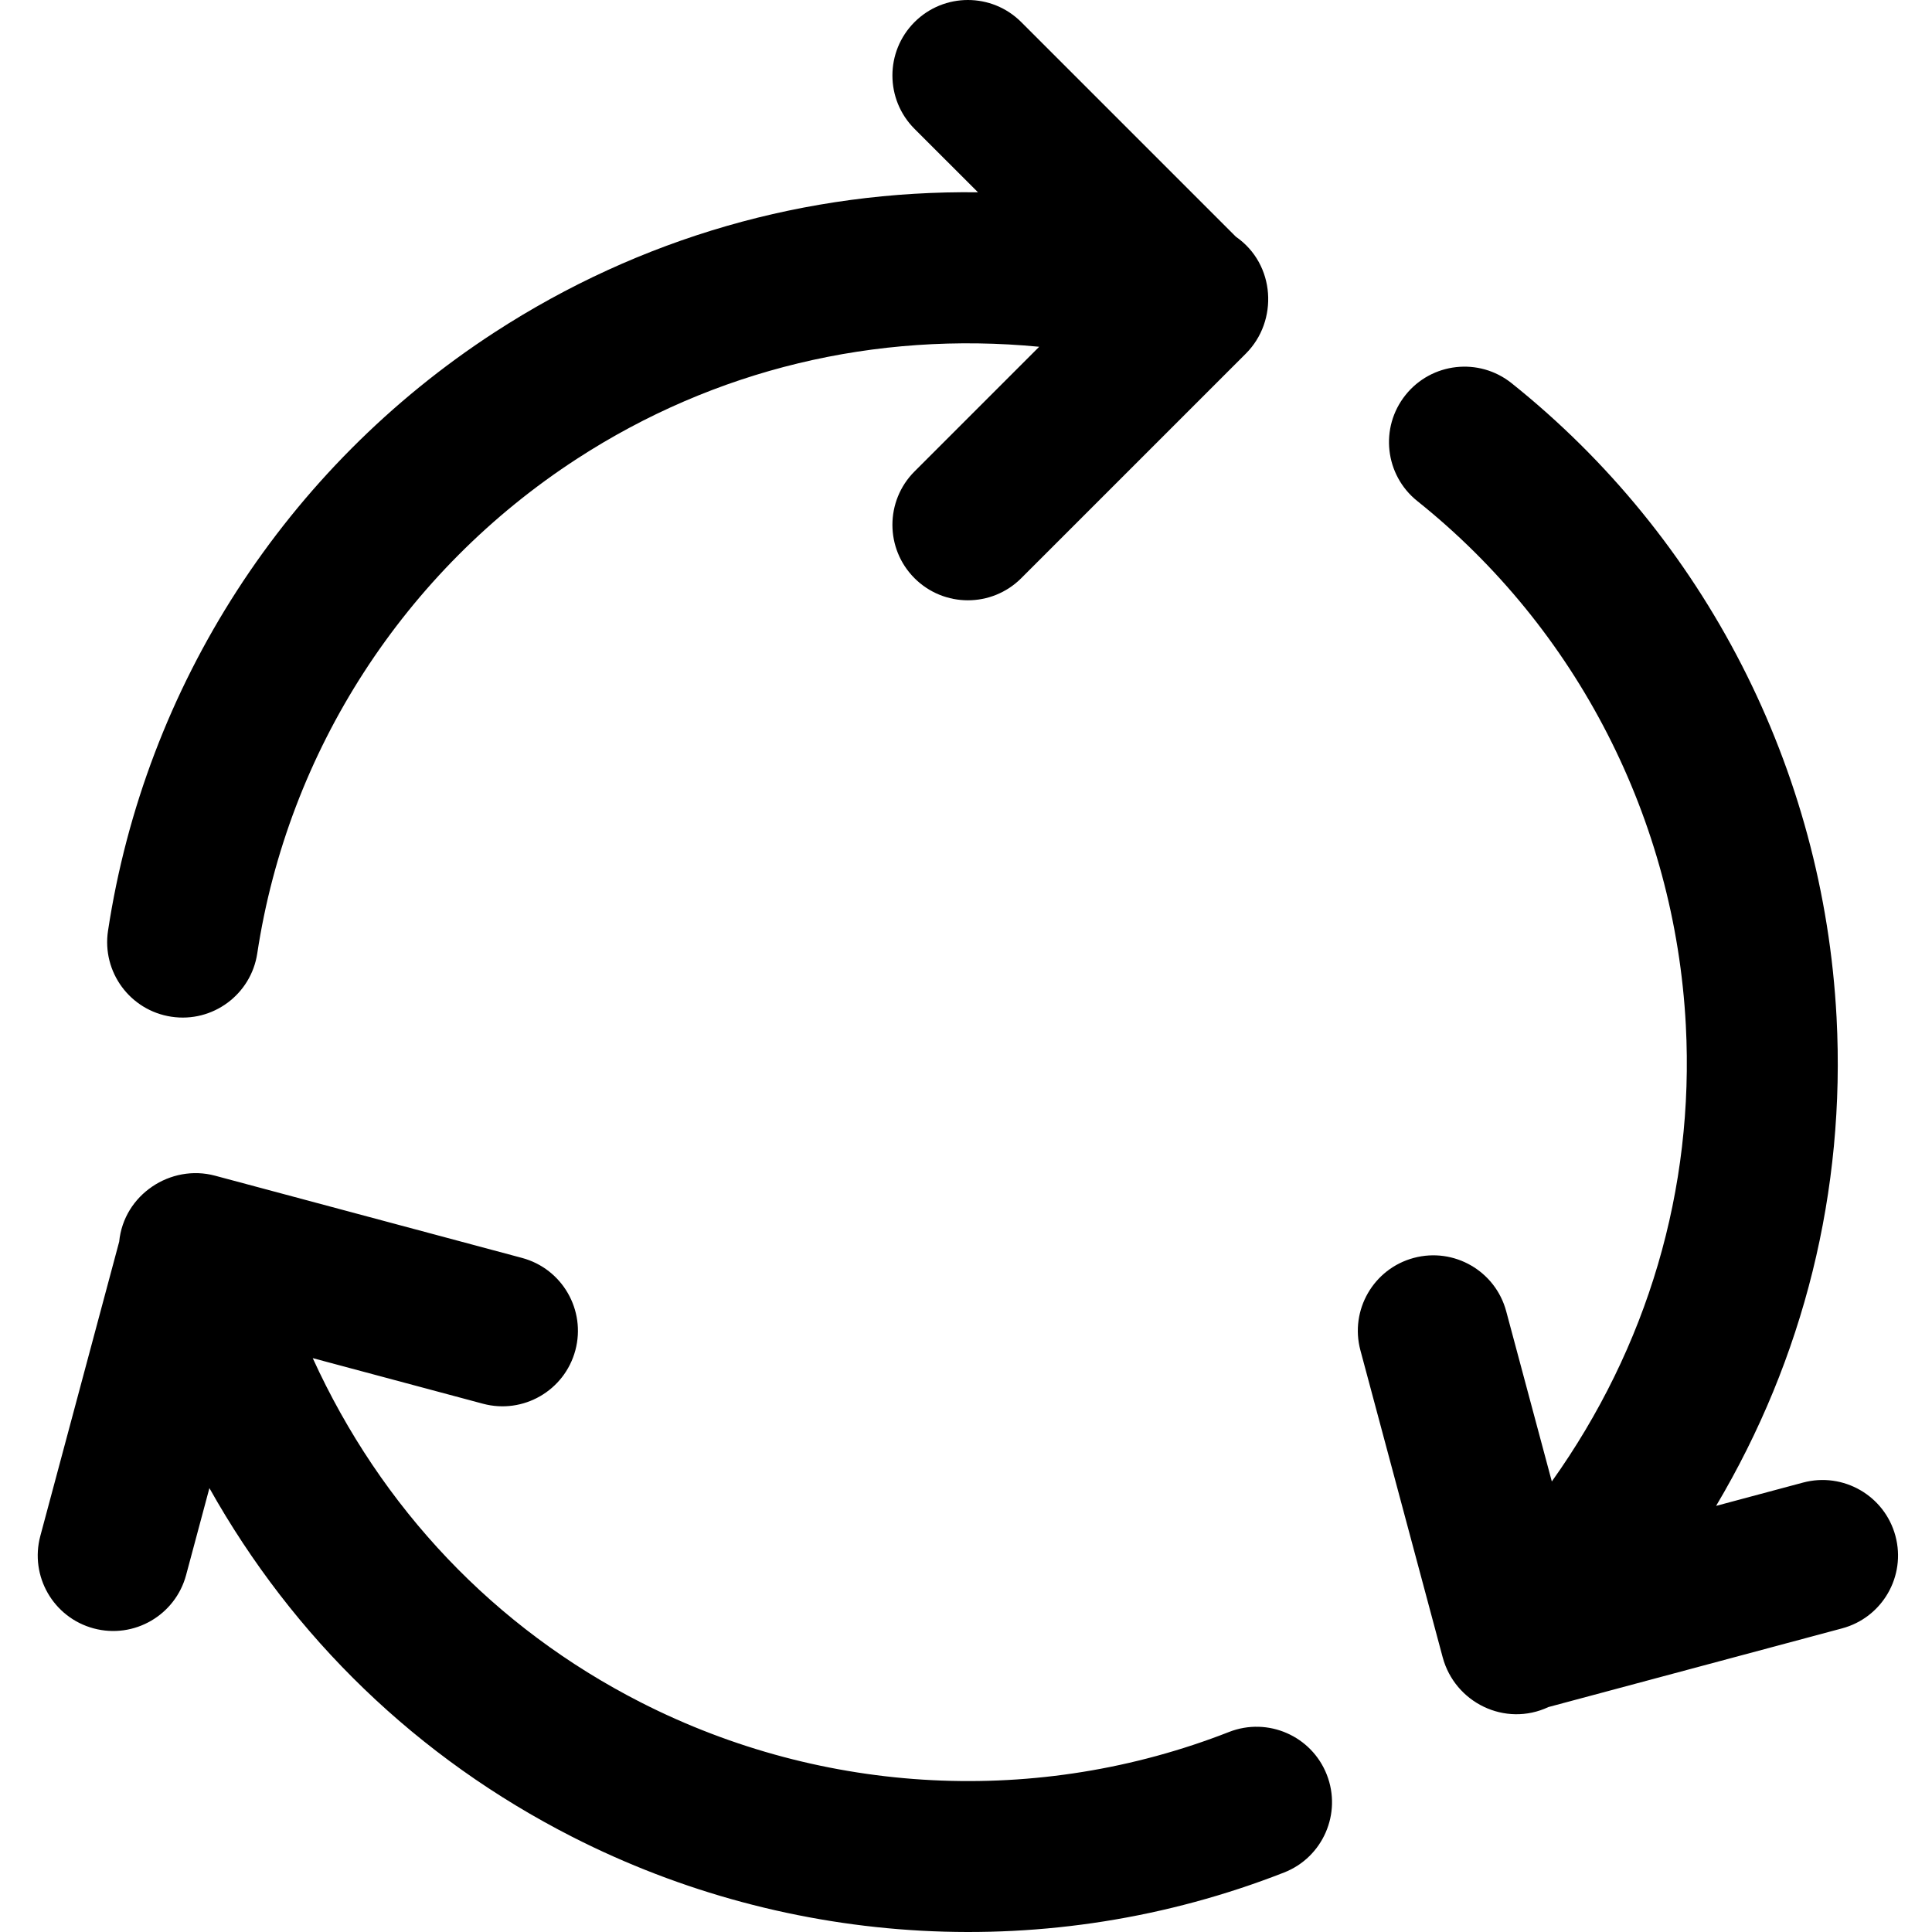 <svg height="511pt" viewBox="-9 0 511 511.999" width="511pt" xmlns="http://www.w3.org/2000/svg"><path d="M19.125 246.672c9.84-64.899 47.195-122.715 102.484-158.629 38.621-25.082 82.657-37.645 128.063-37.086l-16.817-16.812c-7.808-7.813-7.808-20.477 0-28.286 7.813-7.812 20.477-7.812 28.286 0l56.879 56.875c10.523 7.29 11.285 22.328 2.664 30.953l-59.543 59.54c-7.809 7.812-20.473 7.812-28.286 0-7.808-7.809-7.808-20.473 0-28.286l33.043-33.043c-43.46-4.171-85.972 5.965-122.5 29.692-45.714 29.695-76.597 77.469-84.722 131.078-1.653 10.898-11.832 18.437-22.774 16.773-10.922-1.656-18.43-11.847-16.777-22.77zm297.082 212.316c-50.488 19.766-107.297 16.91-155.871-7.836-38.809-19.77-68.84-51.515-86.957-91.234L118.48 372c10.668 2.86 21.633-3.477 24.493-14.145s-3.473-21.636-14.141-24.496l-81.355-21.793c-11.743-3.144-24.18 5.028-25.391 17.493L1.187 407.043c-2.859 10.672 3.473 21.64 14.141 24.5 10.734 2.875 21.652-3.543 24.492-14.14l6.176-23.04c22.219 39.633 55.129 71.516 96.184 92.43 57.562 29.328 126.289 33.84 188.61 9.441 10.28-4.027 15.355-15.629 11.331-25.914-4.027-10.285-15.629-15.355-25.914-11.332zm176.605-51.945c-2.855-10.668-13.828-17.004-24.492-14.145l-23.035 6.172c23.192-39.047 34.336-83.468 31.922-129.465-3.457-65.84-34.848-127.093-86.125-168.062-8.633-6.895-21.215-5.488-28.11 3.145-6.894 8.628-5.488 21.214 3.141 28.105 42.36 33.844 68.293 84.473 71.149 138.91 2.285 43.485-10.184 85.356-35.512 120.902L389.66 347.5c-2.86-10.668-13.824-17-24.496-14.14-10.668 2.859-17 13.828-14.14 24.495l21.8 81.336c3.219 12.016 16.528 18.59 28.047 13.188l77.797-20.844c10.672-2.855 17.004-13.82 14.145-24.492zm0 0"/></svg>